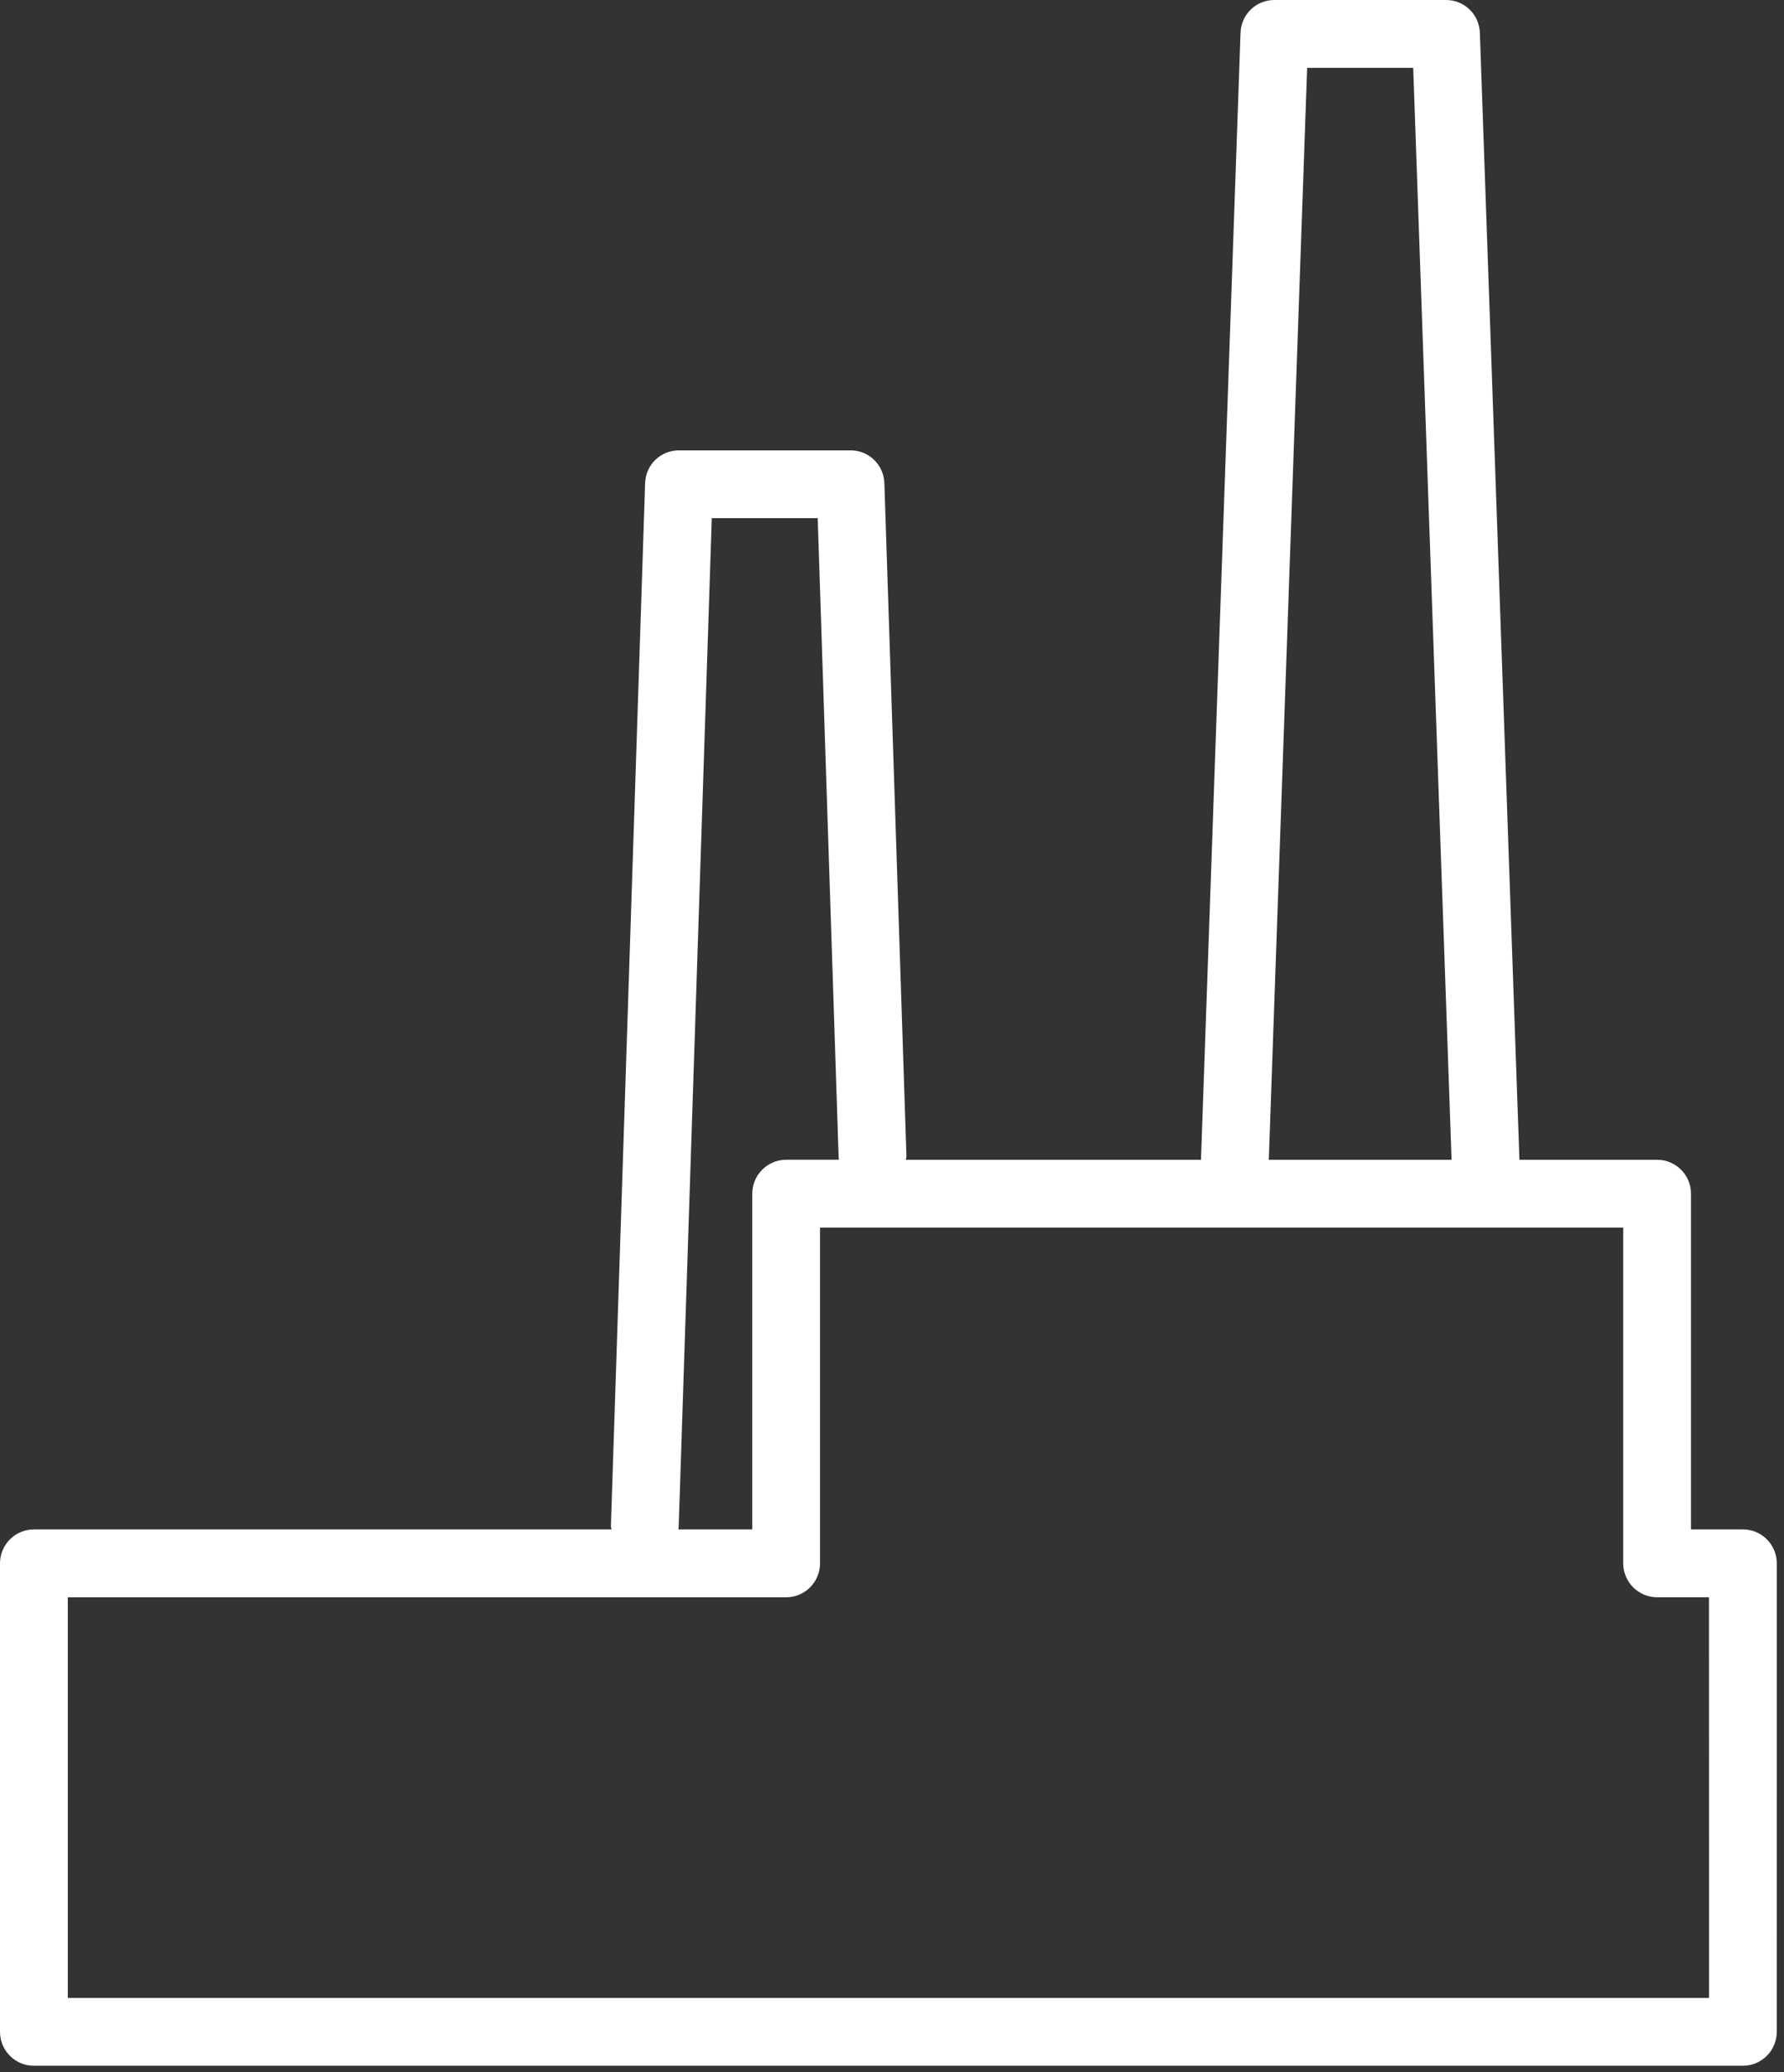 <svg width="62" height="72" viewBox="0 0 62 72" fill="none" xmlns="http://www.w3.org/2000/svg">
<rect x="0" y="0" width="62" height="72" fill="#333333" stroke="none"/>
<path fill-rule="evenodd" clip-rule="evenodd" d="M58.768 53.141H60.572L60.572 53.141C61.222 53.141 61.749 53.669 61.749 54.319L61.748 70.6C61.748 71.249 61.221 71.778 60.571 71.778H1.178C0.529 71.778 0 71.25 0 70.6V54.32C0 53.671 0.528 53.142 1.178 53.142L21.251 53.142C21.25 53.123 21.245 53.104 21.241 53.086C21.236 53.064 21.23 53.042 21.231 53.019L22.42 16.788C22.44 16.149 22.957 15.648 23.596 15.648H29.558C30.197 15.648 30.713 16.149 30.735 16.788L31.502 40.177C31.503 40.201 31.497 40.222 31.492 40.244C31.488 40.262 31.483 40.279 31.482 40.298H41.738L43.113 1.138C43.135 0.5 43.651 0 44.289 0H50.254C50.891 0 51.408 0.5 51.43 1.138L52.805 40.298H57.591C58.239 40.298 58.768 40.826 58.768 41.476L58.768 53.141ZM49.114 2.358H45.428L44.095 40.298H50.447L49.114 2.358ZM23.585 53.096L24.737 18.004H28.418L29.147 40.254C29.147 40.258 29.148 40.262 29.149 40.266C29.15 40.27 29.151 40.273 29.152 40.277C29.154 40.283 29.157 40.29 29.157 40.297H27.321C26.671 40.297 26.144 40.827 26.144 41.476V53.141H23.575C23.575 53.134 23.577 53.127 23.579 53.12C23.582 53.113 23.584 53.105 23.585 53.097L23.585 53.096ZM2.356 69.422H59.394L59.392 55.499H57.59C56.941 55.499 56.413 54.971 56.413 54.321V42.656H28.498V54.322C28.498 54.971 27.971 55.5 27.321 55.5H2.356V69.422Z" fill="white"/>
</svg>
